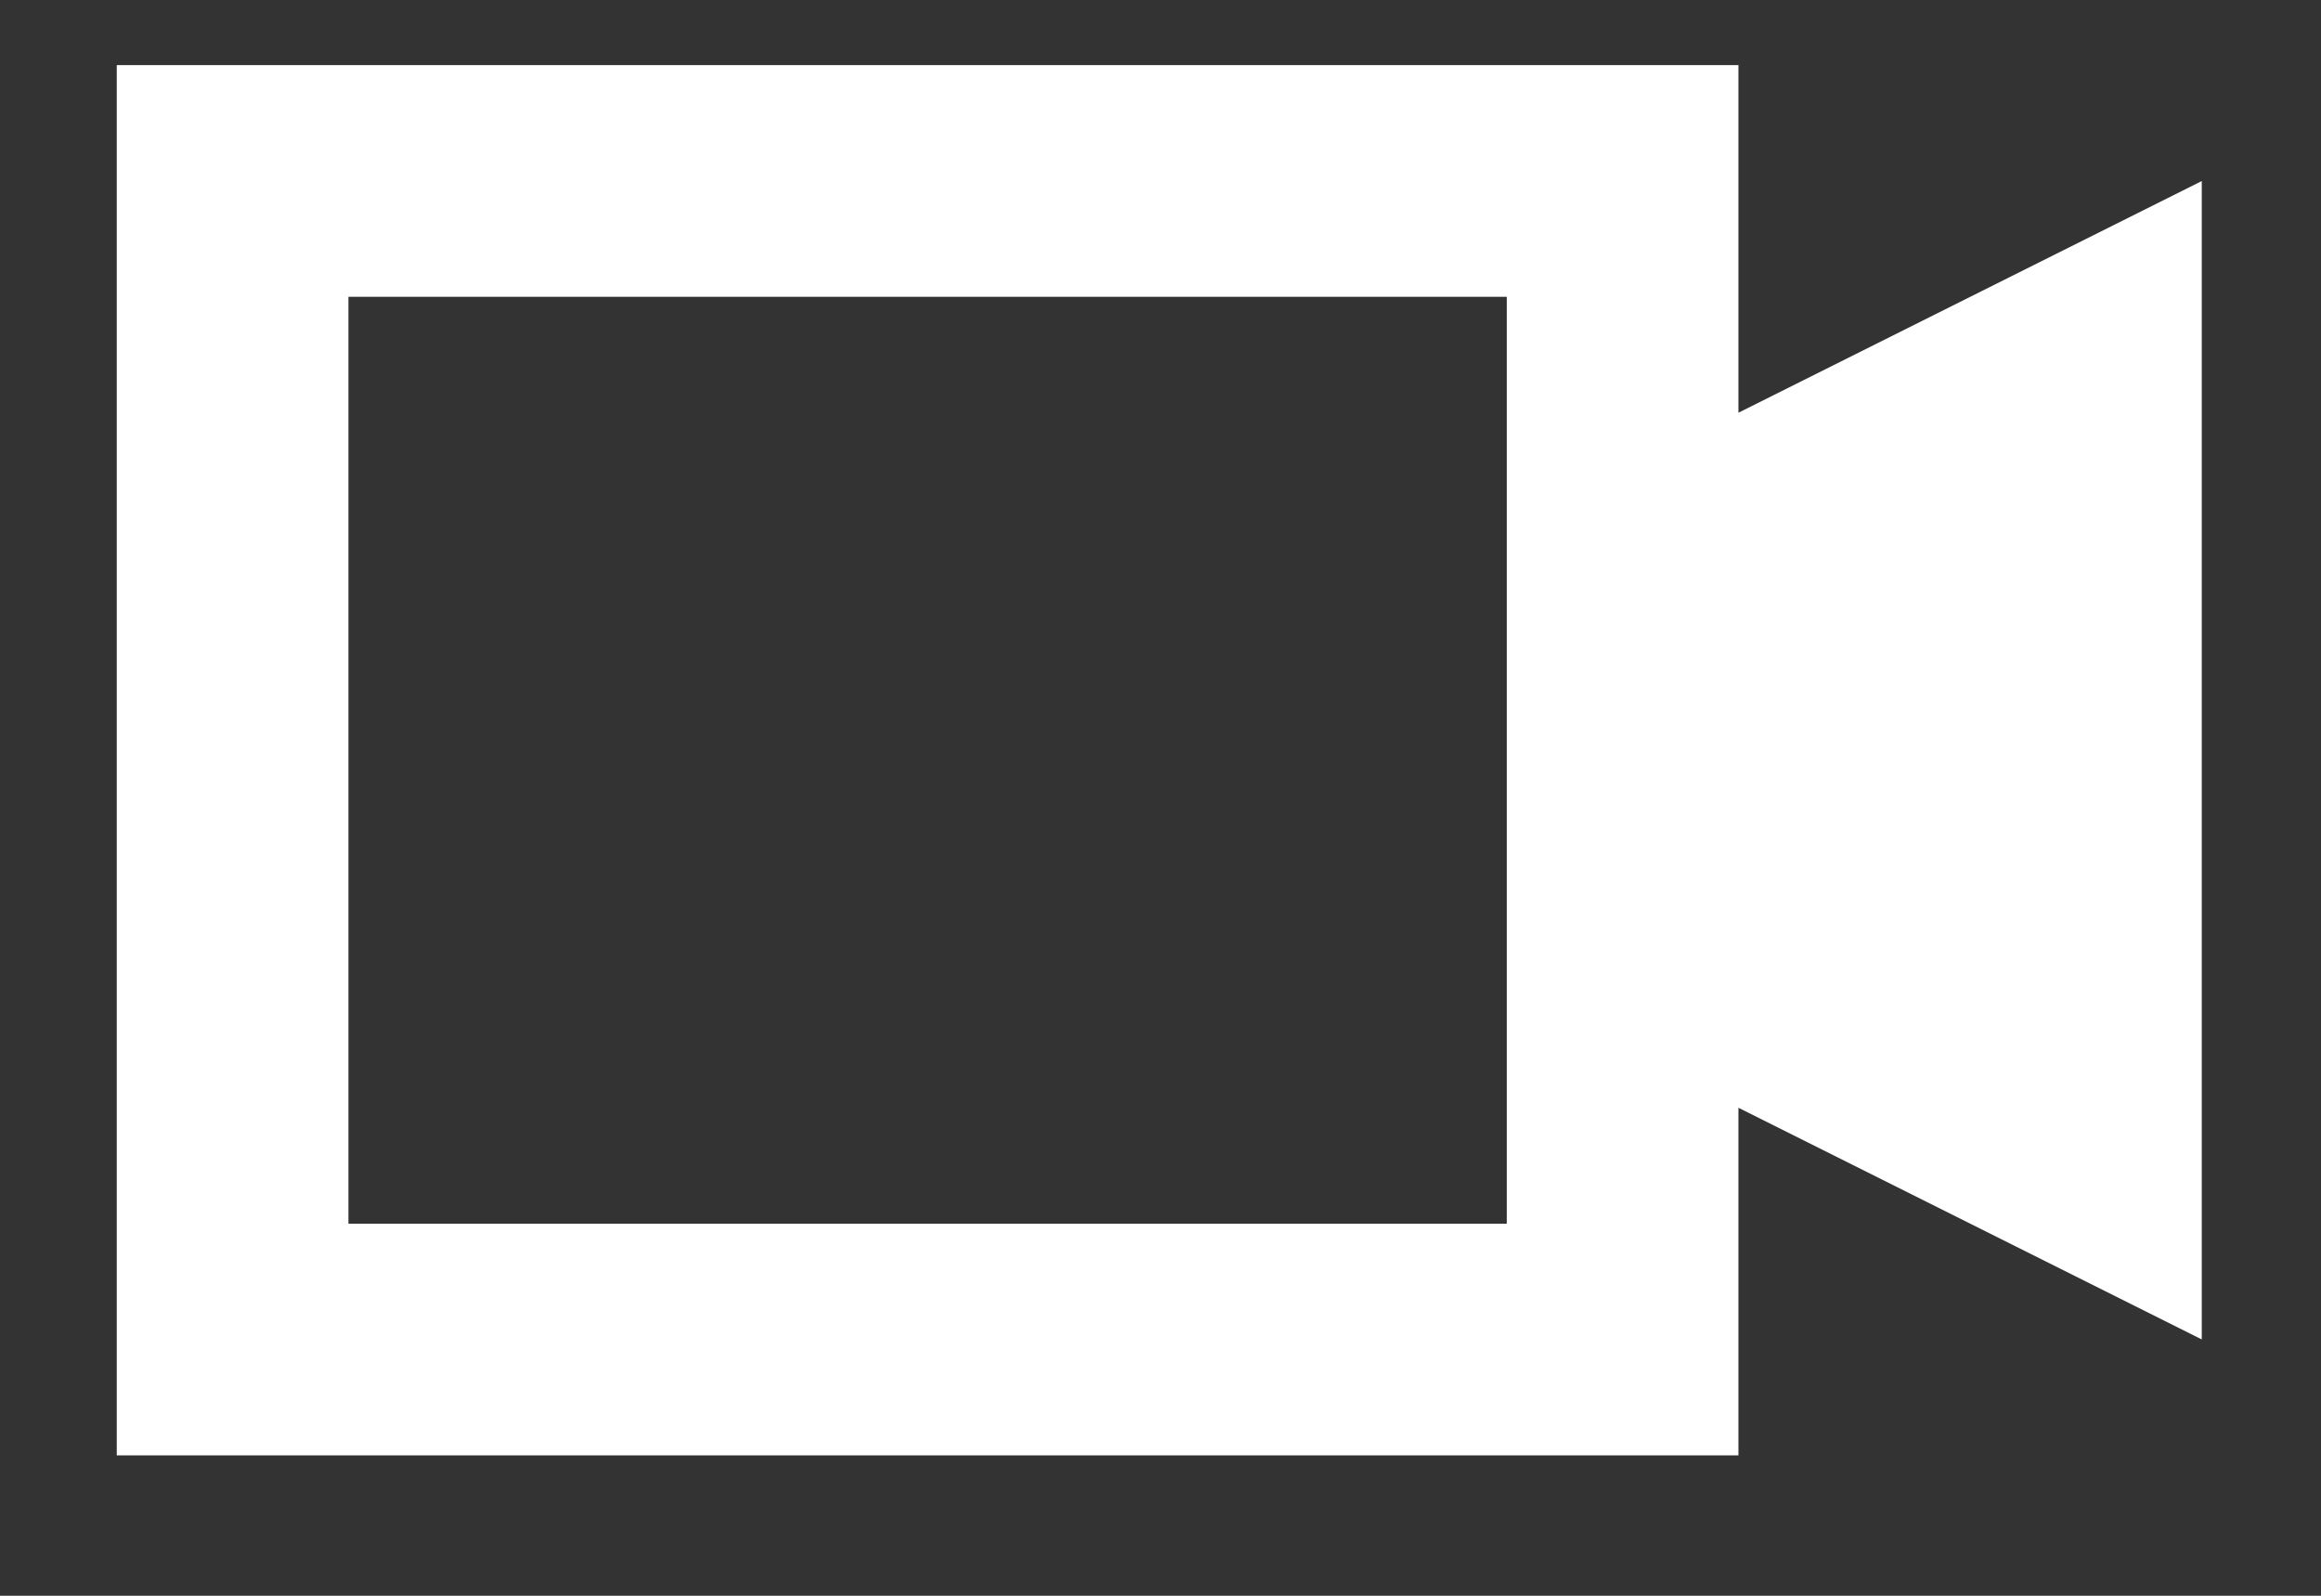 <svg width="16" height="11" viewBox="0 0 16 11" fill="none" xmlns="http://www.w3.org/2000/svg">
<rect x="0" y="0" width="16" height="11" fill="#333333" stroke="none"/>
<path fill-rule="evenodd" clip-rule="evenodd" d="M2.402 2.046H10.387V8.435H2.402V2.046ZM0.805 10.032V0.449H11.984V2.845L15.178 1.248V9.233L11.984 7.636V10.032H0.805Z" fill="white"/>
</svg>
